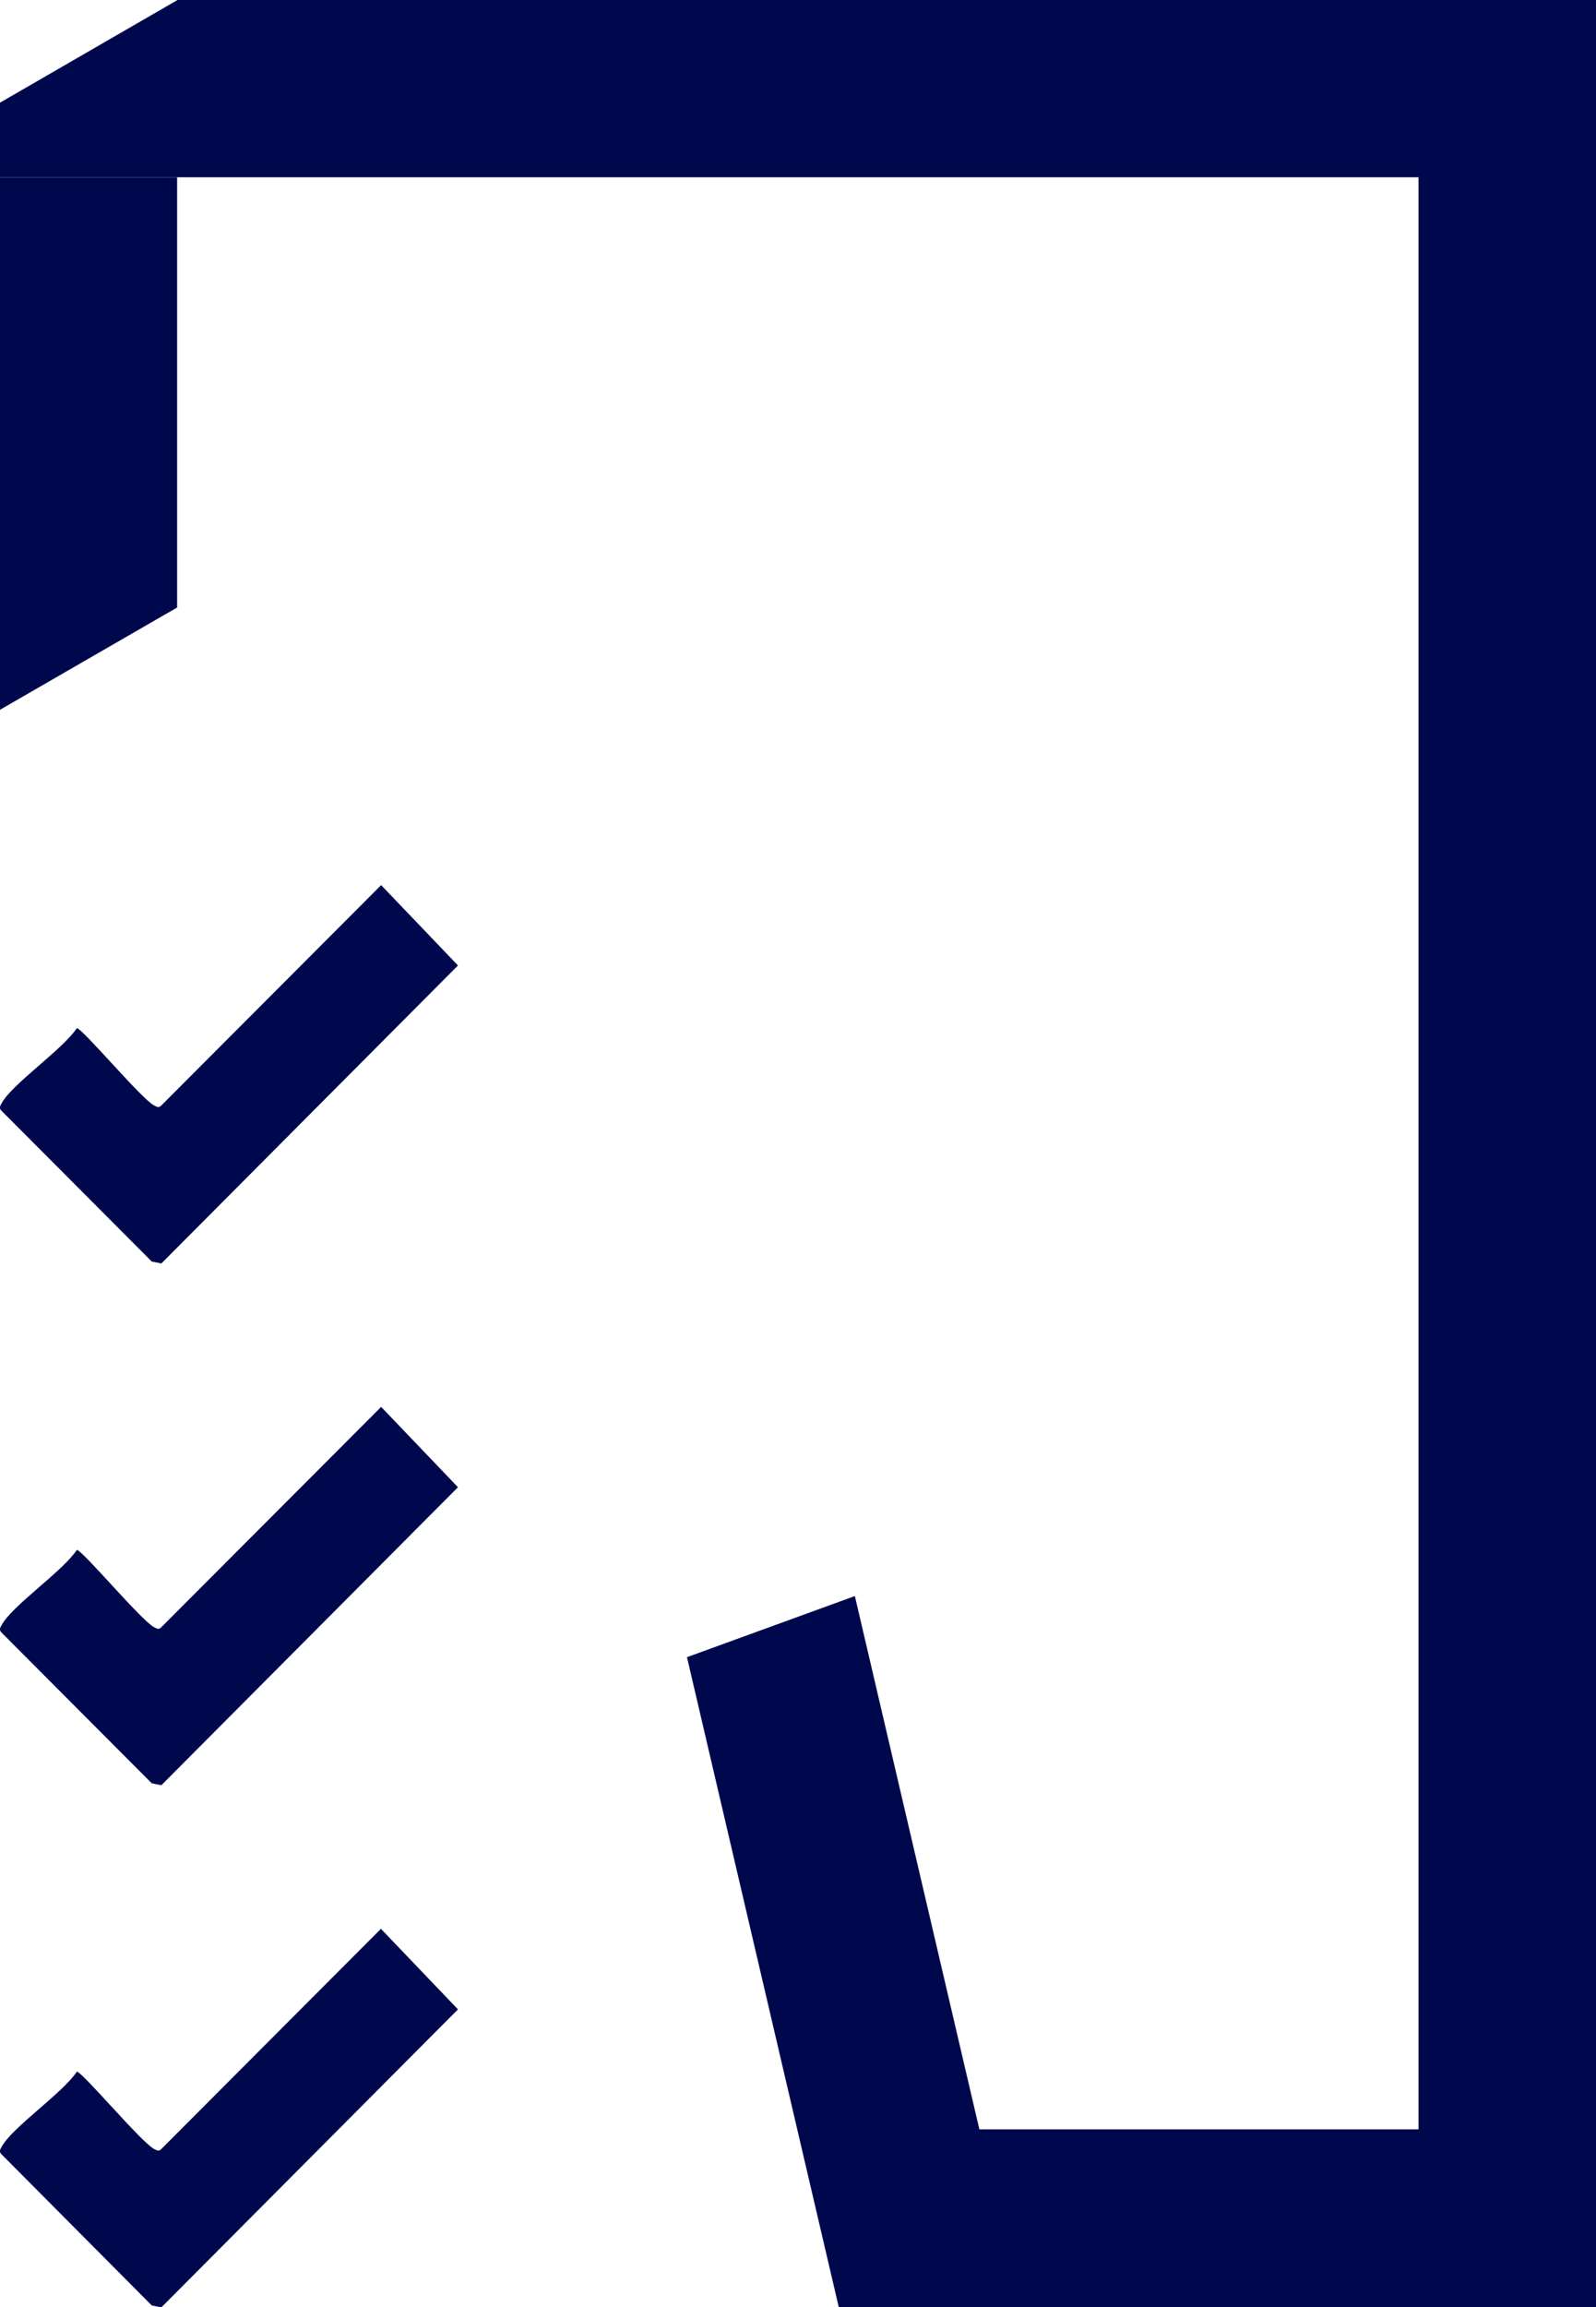 <?xml version="1.0" encoding="UTF-8"?>
<svg id="Layer_1" xmlns="http://www.w3.org/2000/svg" version="1.1" viewBox="0 0 41.54 60">
  <!-- Generator: Adobe Illustrator 29.3.0, SVG Export Plug-In . SVG Version: 2.1.0 Build 146)  -->
  <defs>
    <style>
      .st0 {
        fill: #00084d;
      }
    </style>
  </defs>
  <g>
    <rect class="st0" y="4.61" width="4.61" height="0"/>
    <polygon class="st0" points="4.61 4.61 4.61 15.8 0 18.46 0 4.61 4.61 4.61"/>
    <rect class="st0" x="23.08" y="55.38" width="13.85" height="4.62"/>
    <polygon class="st0" points="22.25 41.51 26.57 60 21.83 60 17.88 43.1 22.25 41.51"/>
    <polygon class="st0" points="41.54 0 41.54 4.61 0 4.61 0 2.67 4.62 0 41.54 0"/>
    <rect class="st0" x="36.92" y="3.11" width="4.62" height="56.89"/>
  </g>
  <g>
    <path class="st0" d="M9.92,50.17l2,2.09-7.72,7.75-.25-.05L.04,56.03c-.07-.07-.04-.12,0-.19.26-.5,1.59-1.4,1.96-1.96.14,0,1.68,1.84,2.01,2.01.08.04.12.07.19,0l5.72-5.73Z"/>
    <path class="st0" d="M9.92,36.59l2,2.09-7.72,7.75-.25-.05L.04,42.46c-.07-.07-.04-.12,0-.19.26-.5,1.59-1.4,1.96-1.96.14,0,1.68,1.84,2.01,2.01.08.04.12.07.19,0l5.72-5.73Z"/>
    <path class="st0" d="M9.92,23.02l2,2.09-7.72,7.75-.25-.05L.04,28.89c-.07-.07-.04-.12,0-.19.26-.5,1.59-1.4,1.96-1.96.14,0,1.68,1.84,2.01,2.01.08.04.12.07.19,0l5.72-5.73Z"/>
  </g>
</svg>